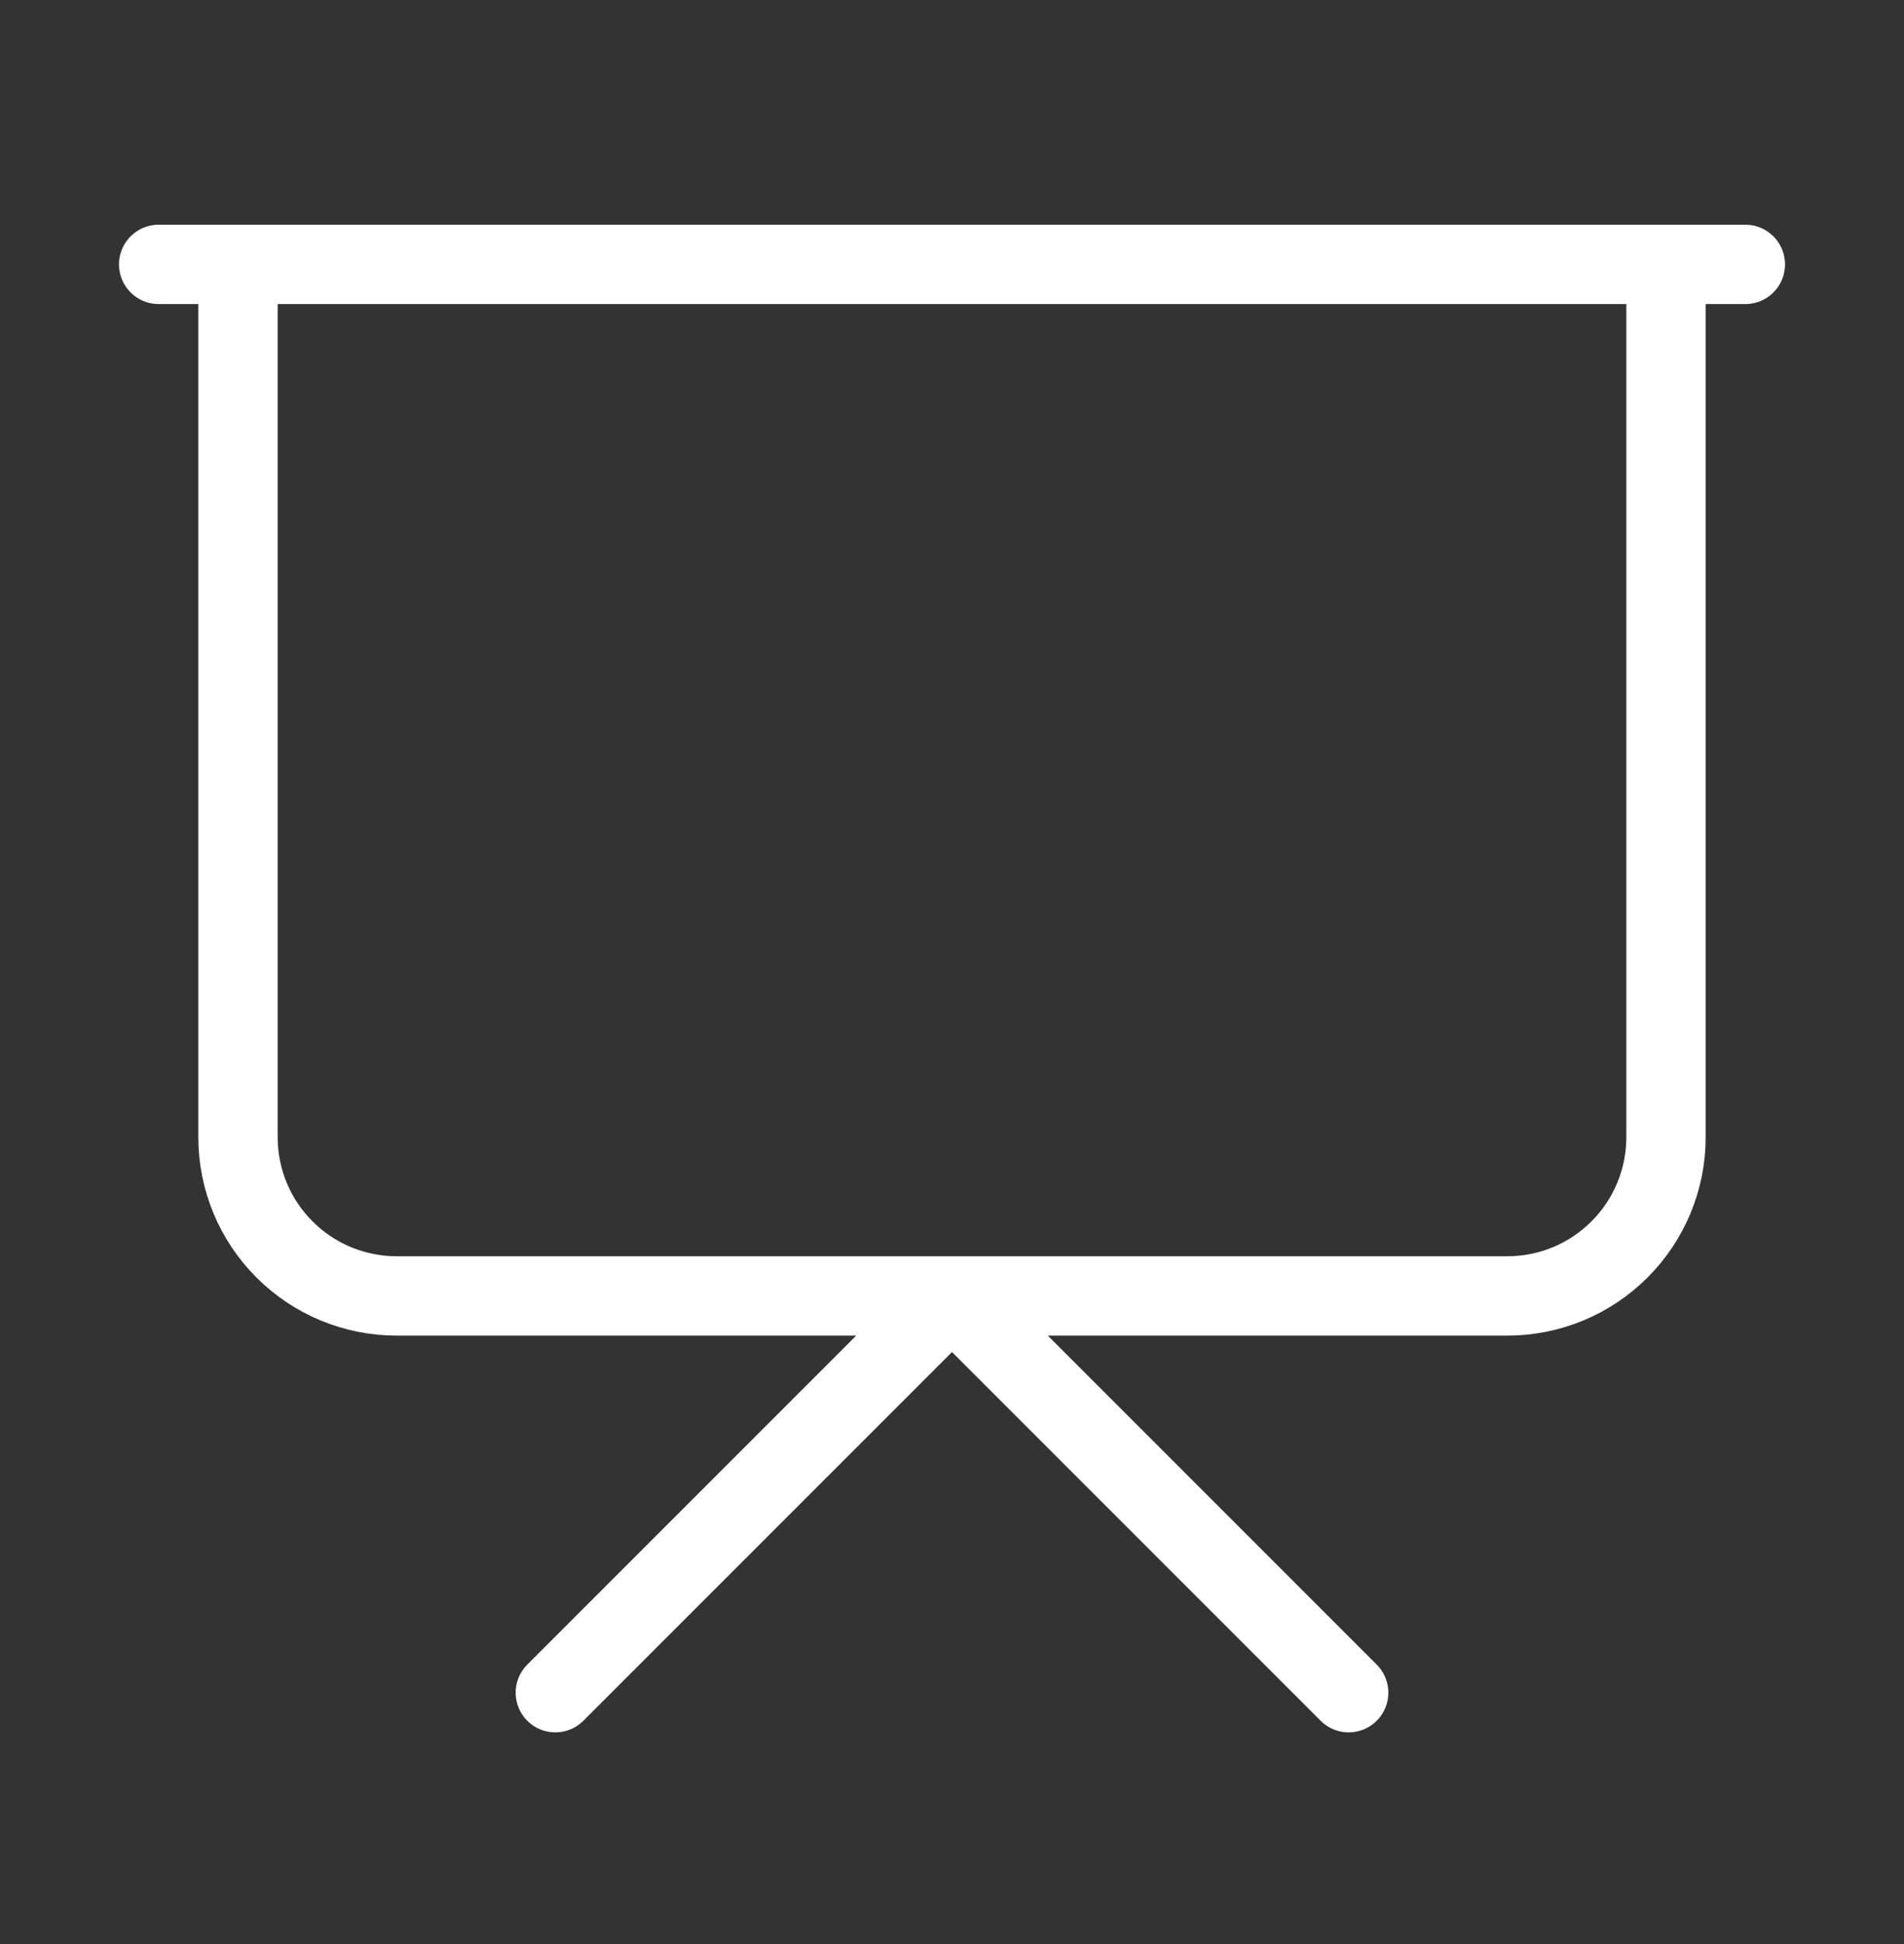 <?xml version="1.0" encoding="UTF-8"?>
<svg xmlns="http://www.w3.org/2000/svg" width="48" height="49" viewBox="0 0 48 49" fill="none">
  <rect x="0" y="0" width="48" height="49" fill="#333333" stroke="none"/>
  <path d="M4 6.664H44M42 6.664V28.664C42 29.725 41.579 30.742 40.828 31.492C40.078 32.243 39.061 32.664 38 32.664H10C8.939 32.664 7.922 32.243 7.172 31.492C6.421 30.742 6 29.725 6 28.664V6.664M14 42.664L24 32.664L34 42.664" stroke="white" stroke-width="2" stroke-linecap="round" stroke-linejoin="round"></path>
</svg>
